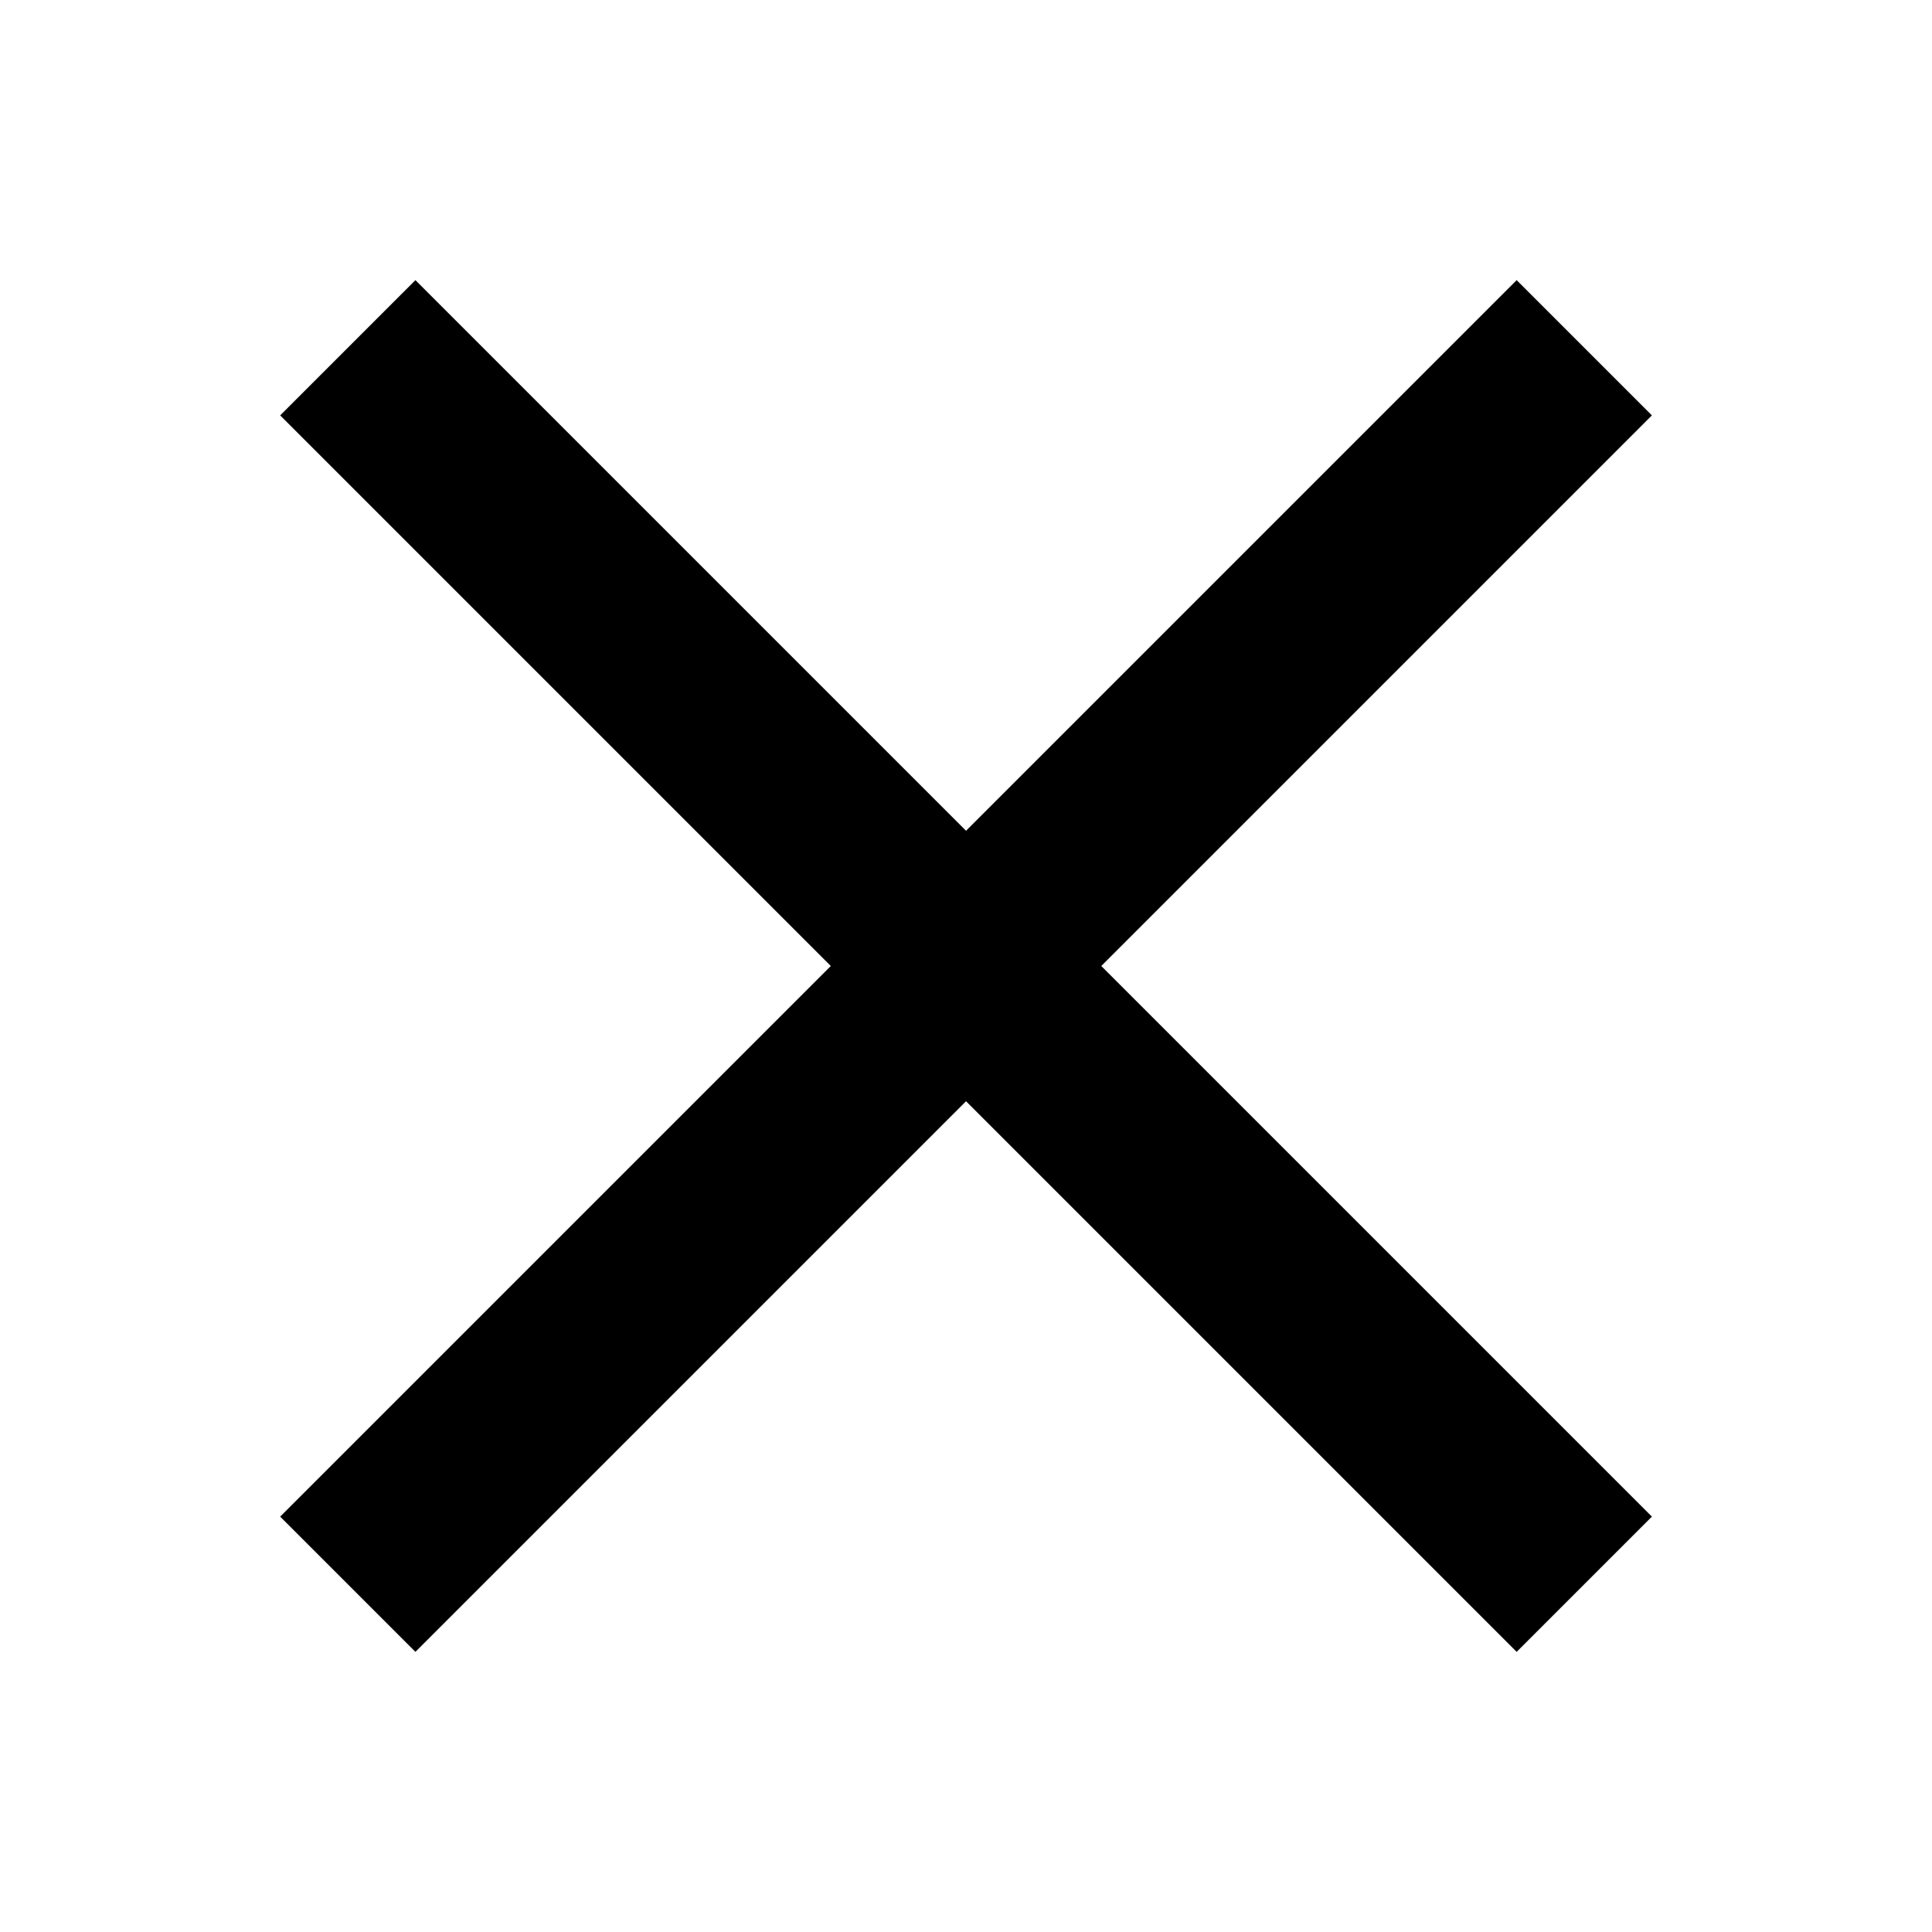 <?xml version="1.0" encoding="UTF-8"?> <svg xmlns="http://www.w3.org/2000/svg" width="48" height="48" viewBox="0 0 48 48" fill="none"><path d="M10.321 6.96L41.041 37.68L37.681 41.04L6.961 10.32L10.321 6.96Z" fill="black"></path><path d="M41.041 10.32L10.321 41.04L6.961 37.68L37.681 6.96L41.041 10.32Z" fill="black"></path></svg> 